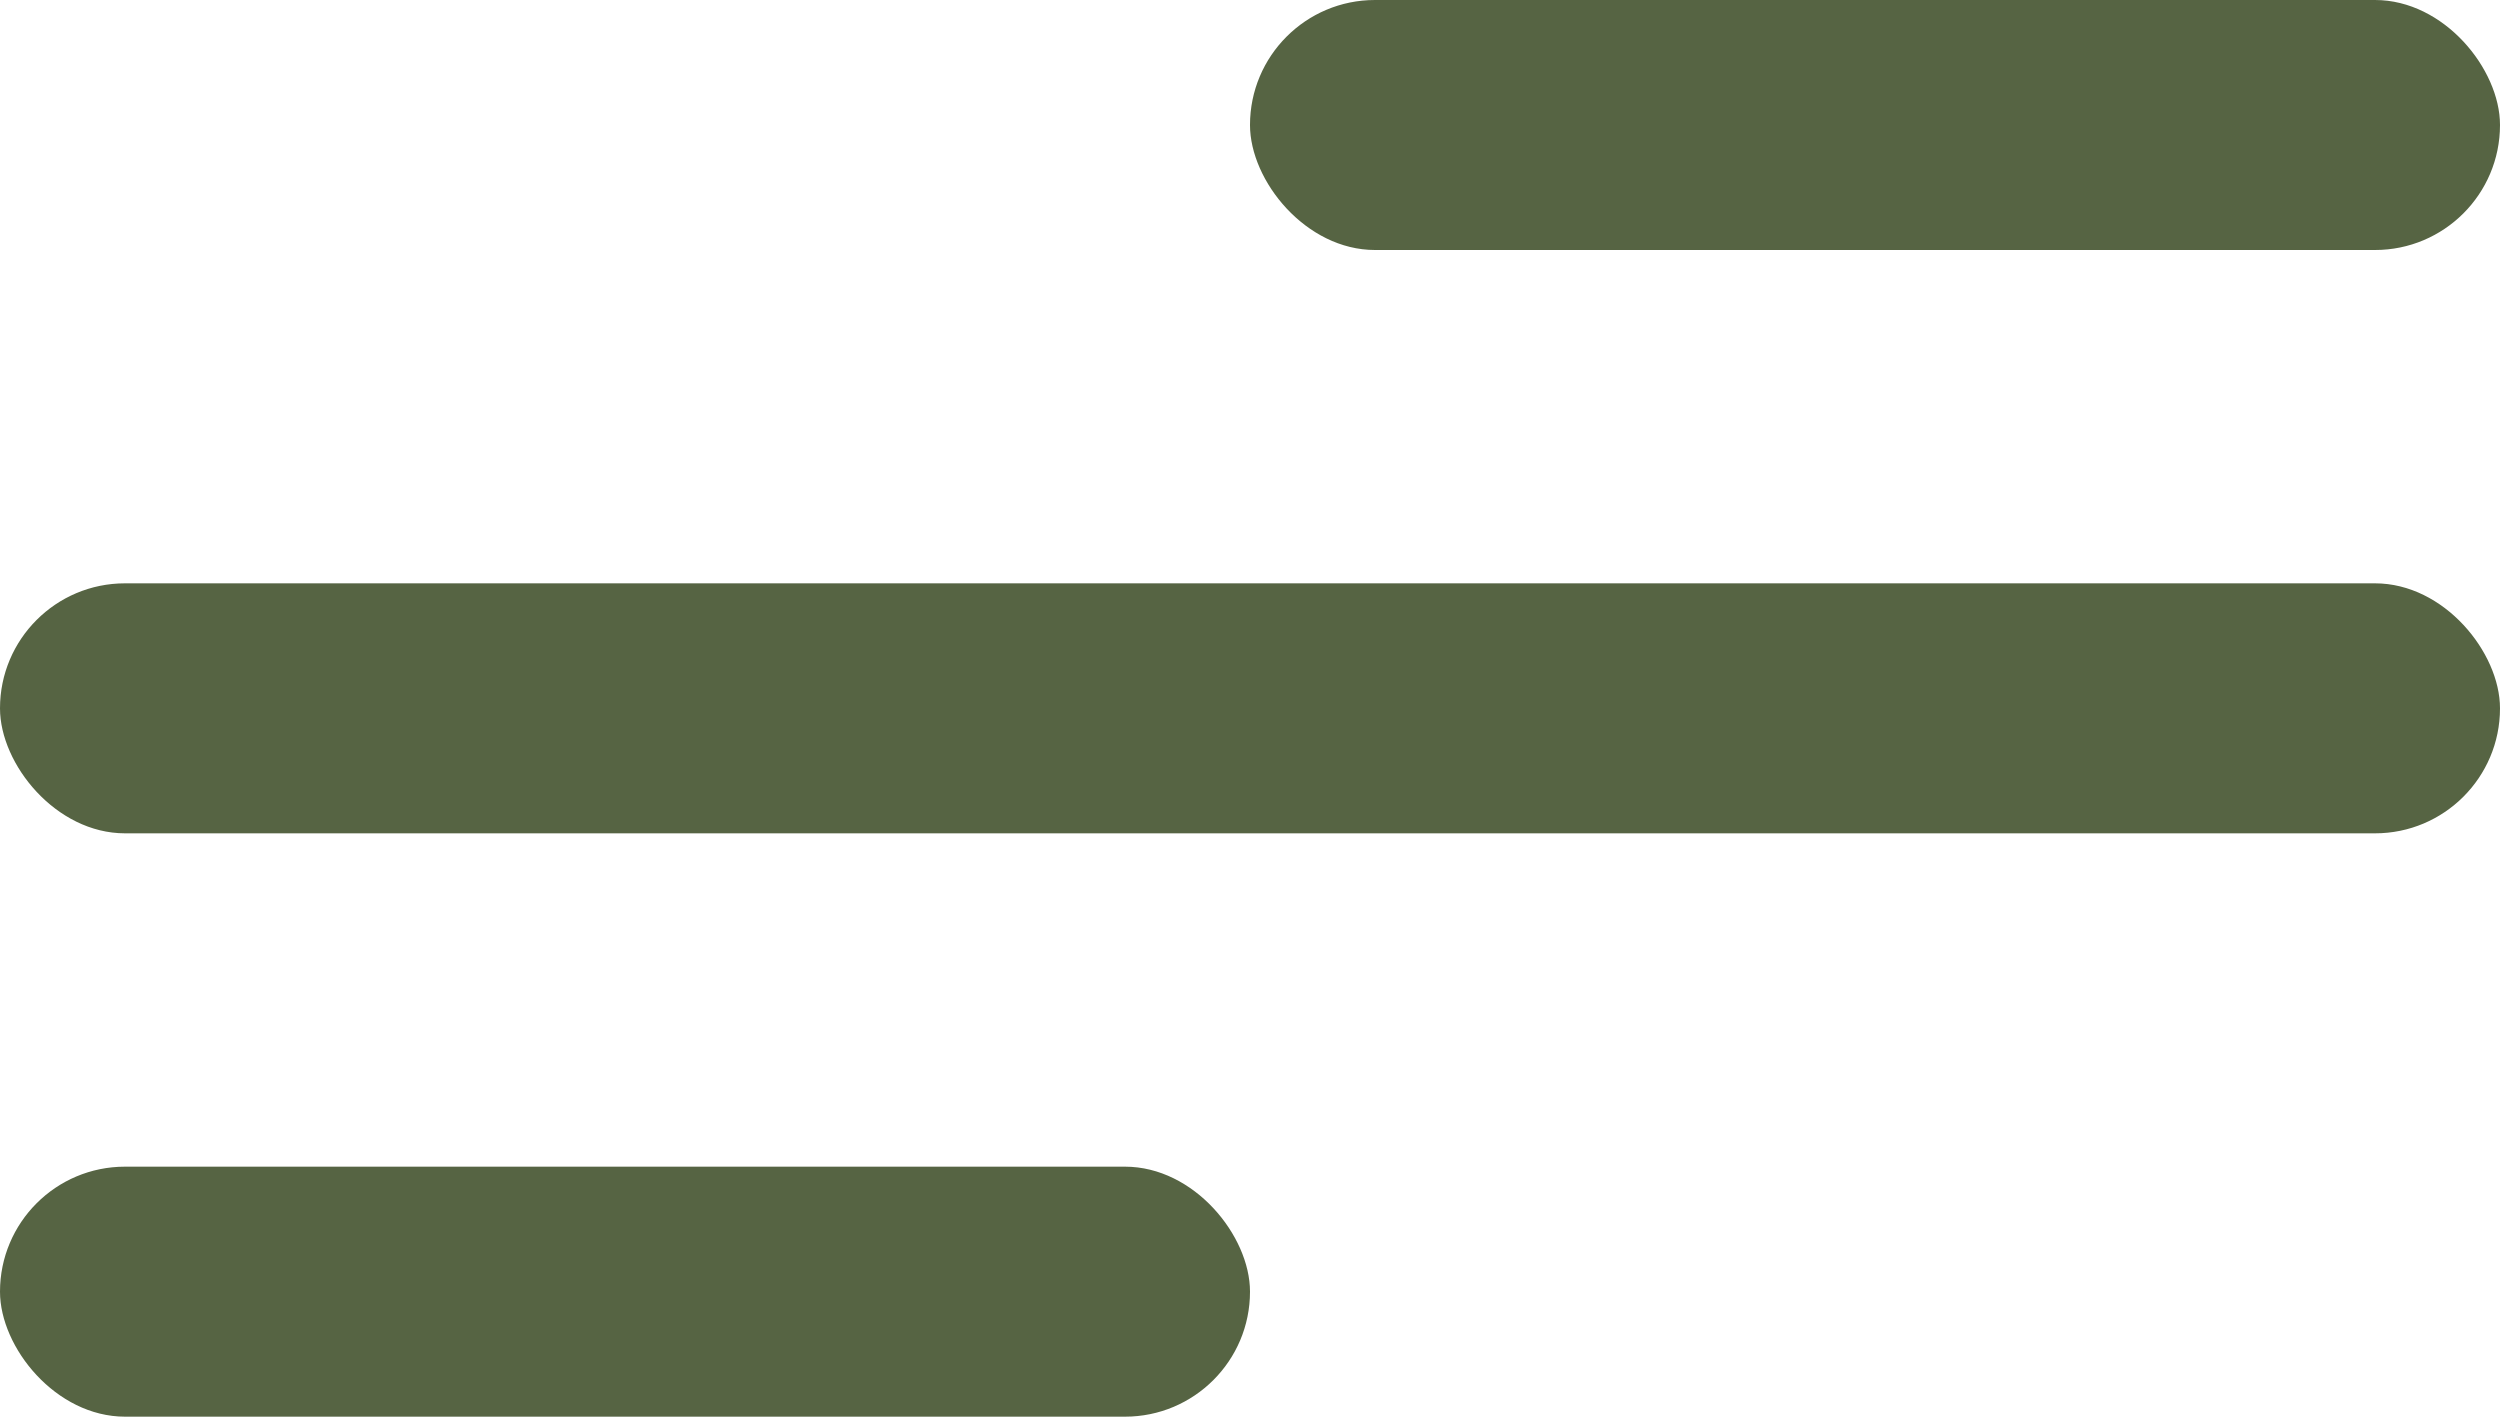 <?xml version="1.0" encoding="UTF-8"?> <svg xmlns="http://www.w3.org/2000/svg" width="30" height="17" viewBox="0 0 30 17" fill="none"><rect y="7" width="30" height="3" rx="1.5" fill="#566443"></rect><rect x="15" width="15" height="3" rx="1.5" fill="#566443"></rect><rect y="14" width="15" height="3" rx="1.5" fill="#566443"></rect></svg> 